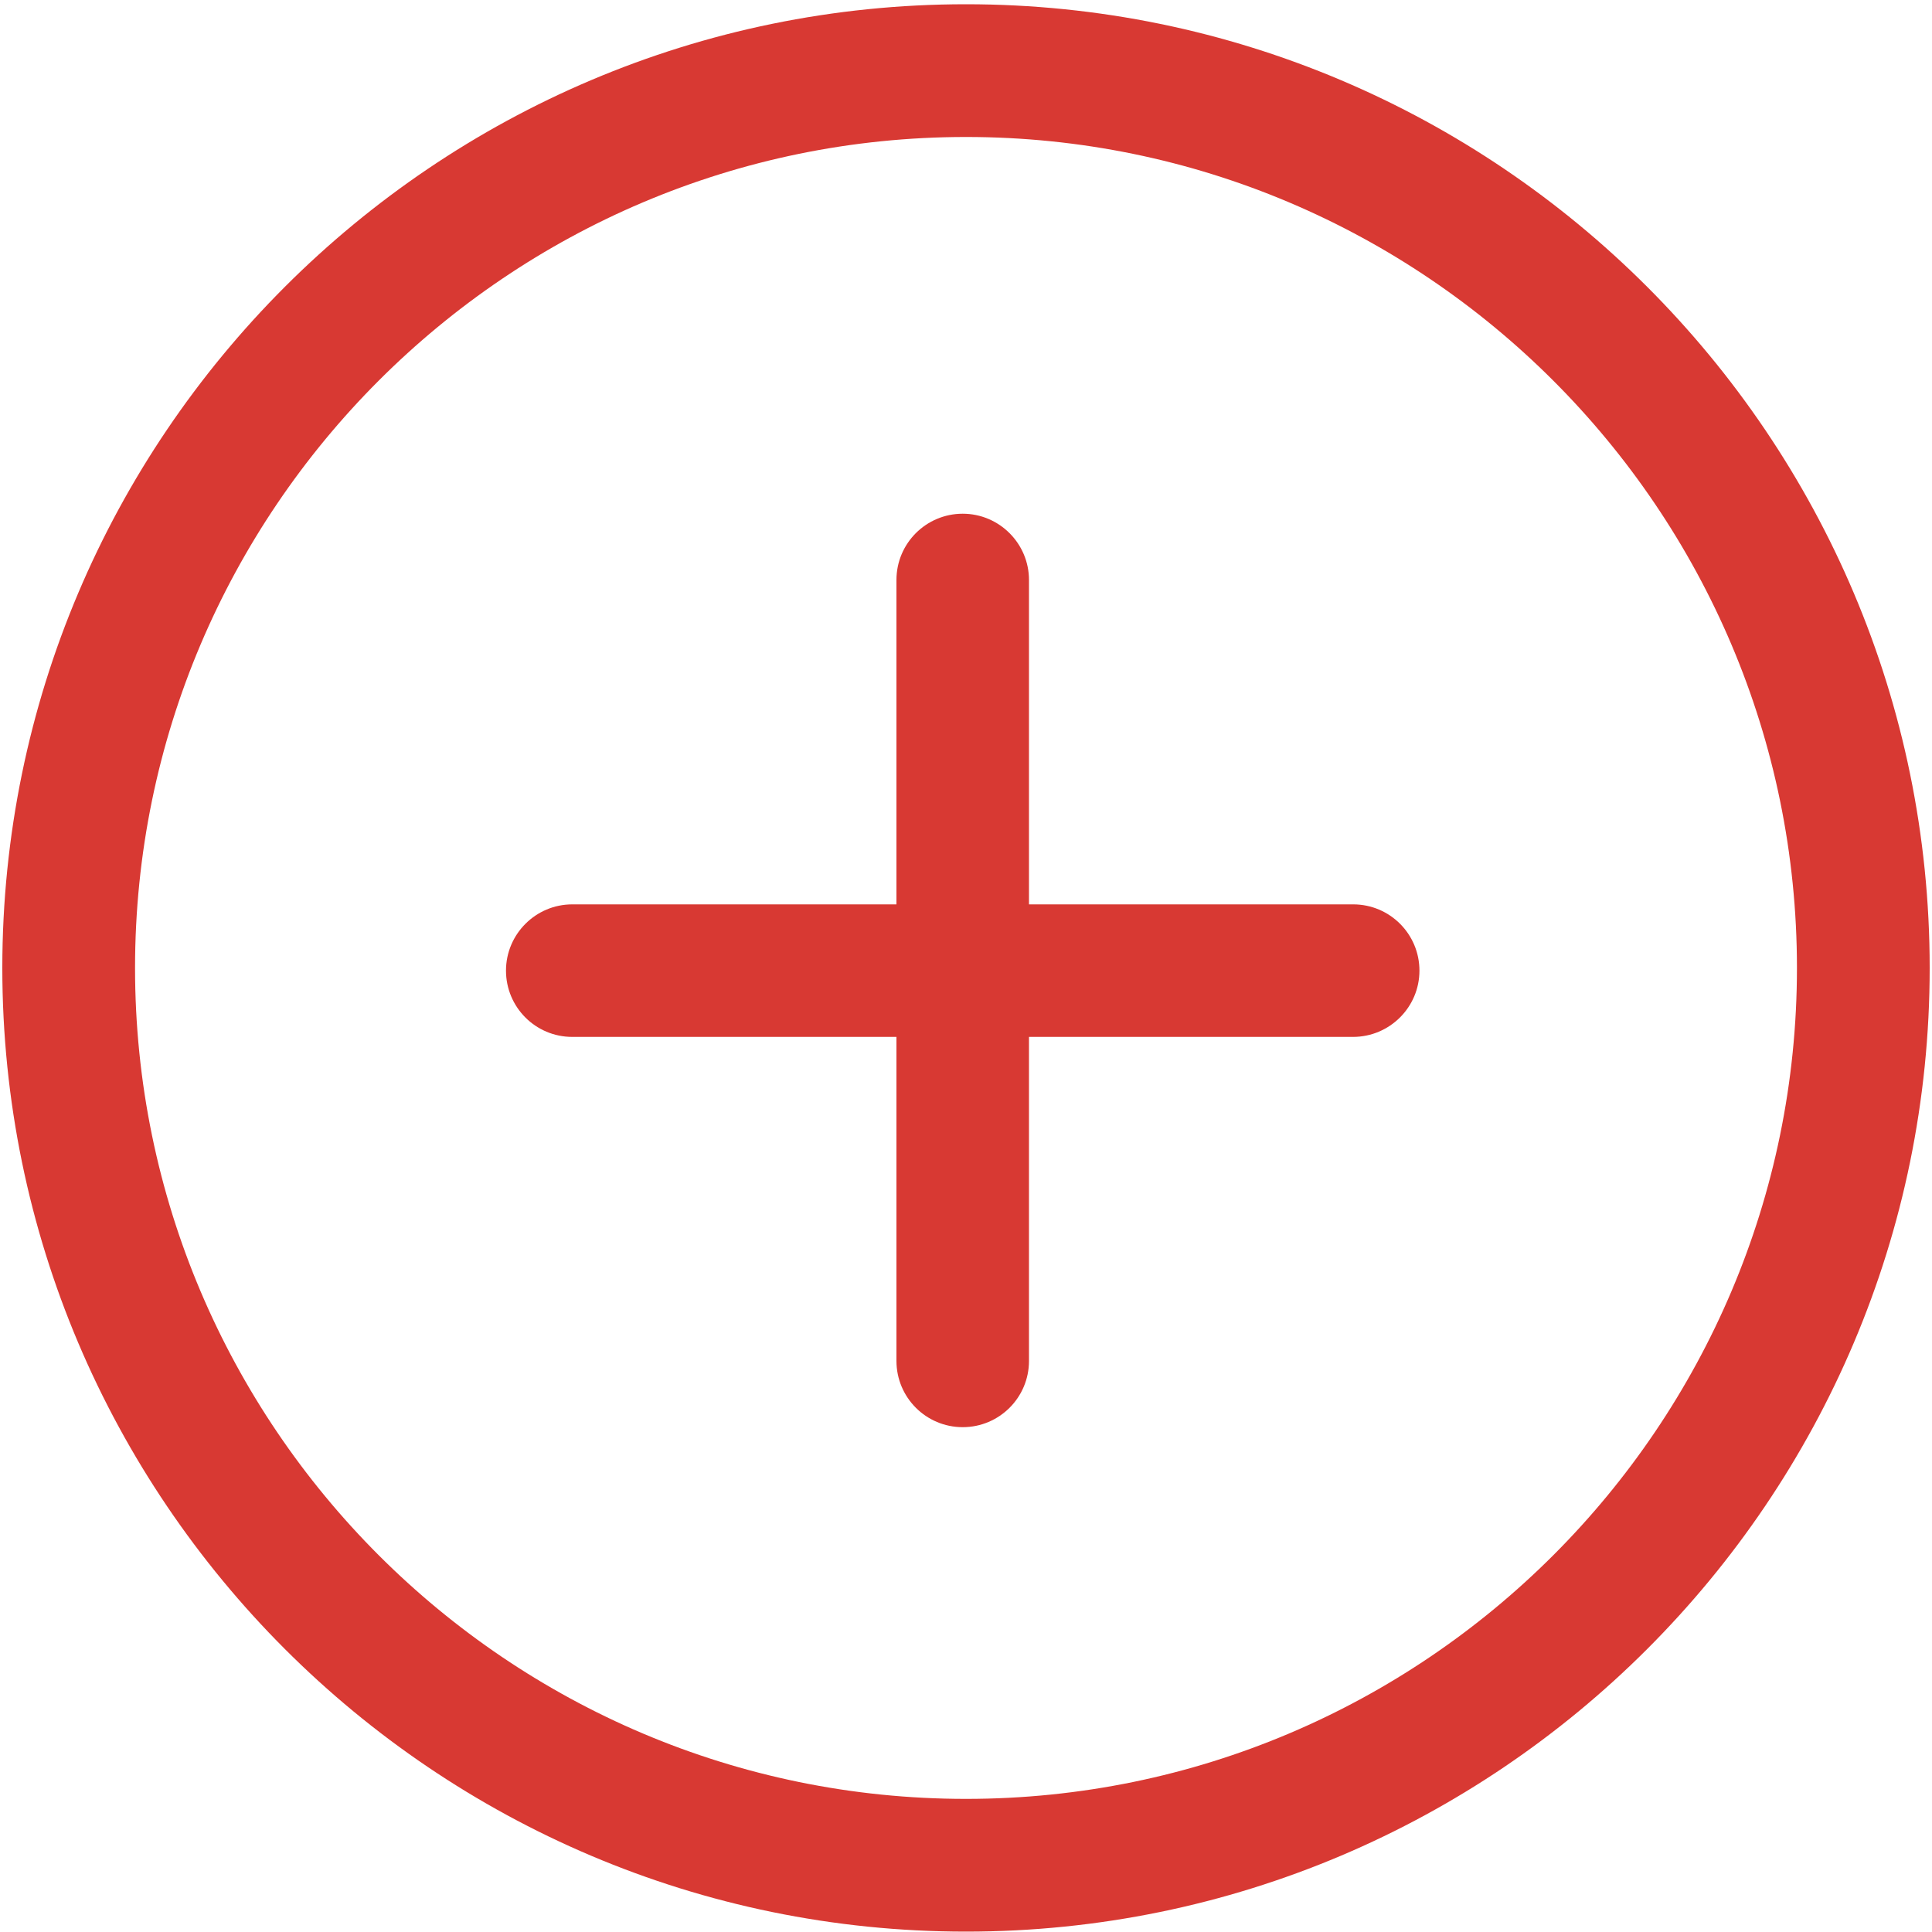 <?xml version="1.0" encoding="utf-8"?>
<!-- Generator: Adobe Illustrator 24.2.1, SVG Export Plug-In . SVG Version: 6.00 Build 0)  -->
<svg version="1.1" id="Layer_1" xmlns="http://www.w3.org/2000/svg" xmlns:xlink="http://www.w3.org/1999/xlink" x="0px" y="0px"
	 viewBox="0 0 100 100" style="enable-background:new 0 0 100 100;" xml:space="preserve">
<style type="text/css">
	.st0{fill:#D83933;}
</style>
<g>
	<path class="st0" d="M70.03,53.67H29.62c-1.9,0-3.43-1.54-3.43-3.43s1.54-3.43,3.43-3.43h40.42c1.9,0,3.43,1.54,3.43,3.43
		S71.93,53.67,70.03,53.67z"/>
</g>
<g>
	<path class="st0" d="M49.83,73.87c-1.9,0-3.43-1.54-3.43-3.43V30.02c0-1.9,1.54-3.43,3.43-3.43s3.43,1.54,3.43,3.43v40.42
		C53.26,72.34,51.72,73.87,49.83,73.87z"/>
</g>
<g>
	<path class="st0" d="M50,99.98C22.49,99.98,0.12,77.6,0.12,50.1S22.49,0.22,50,0.22S99.88,22.59,99.88,50.1S77.51,99.98,50,99.98z
		 M50,7.09c-23.72,0-43.01,19.3-43.01,43.01S26.28,93.11,50,93.11s43.01-19.3,43.01-43.01S73.72,7.09,50,7.09z"/>
</g>
</svg>

